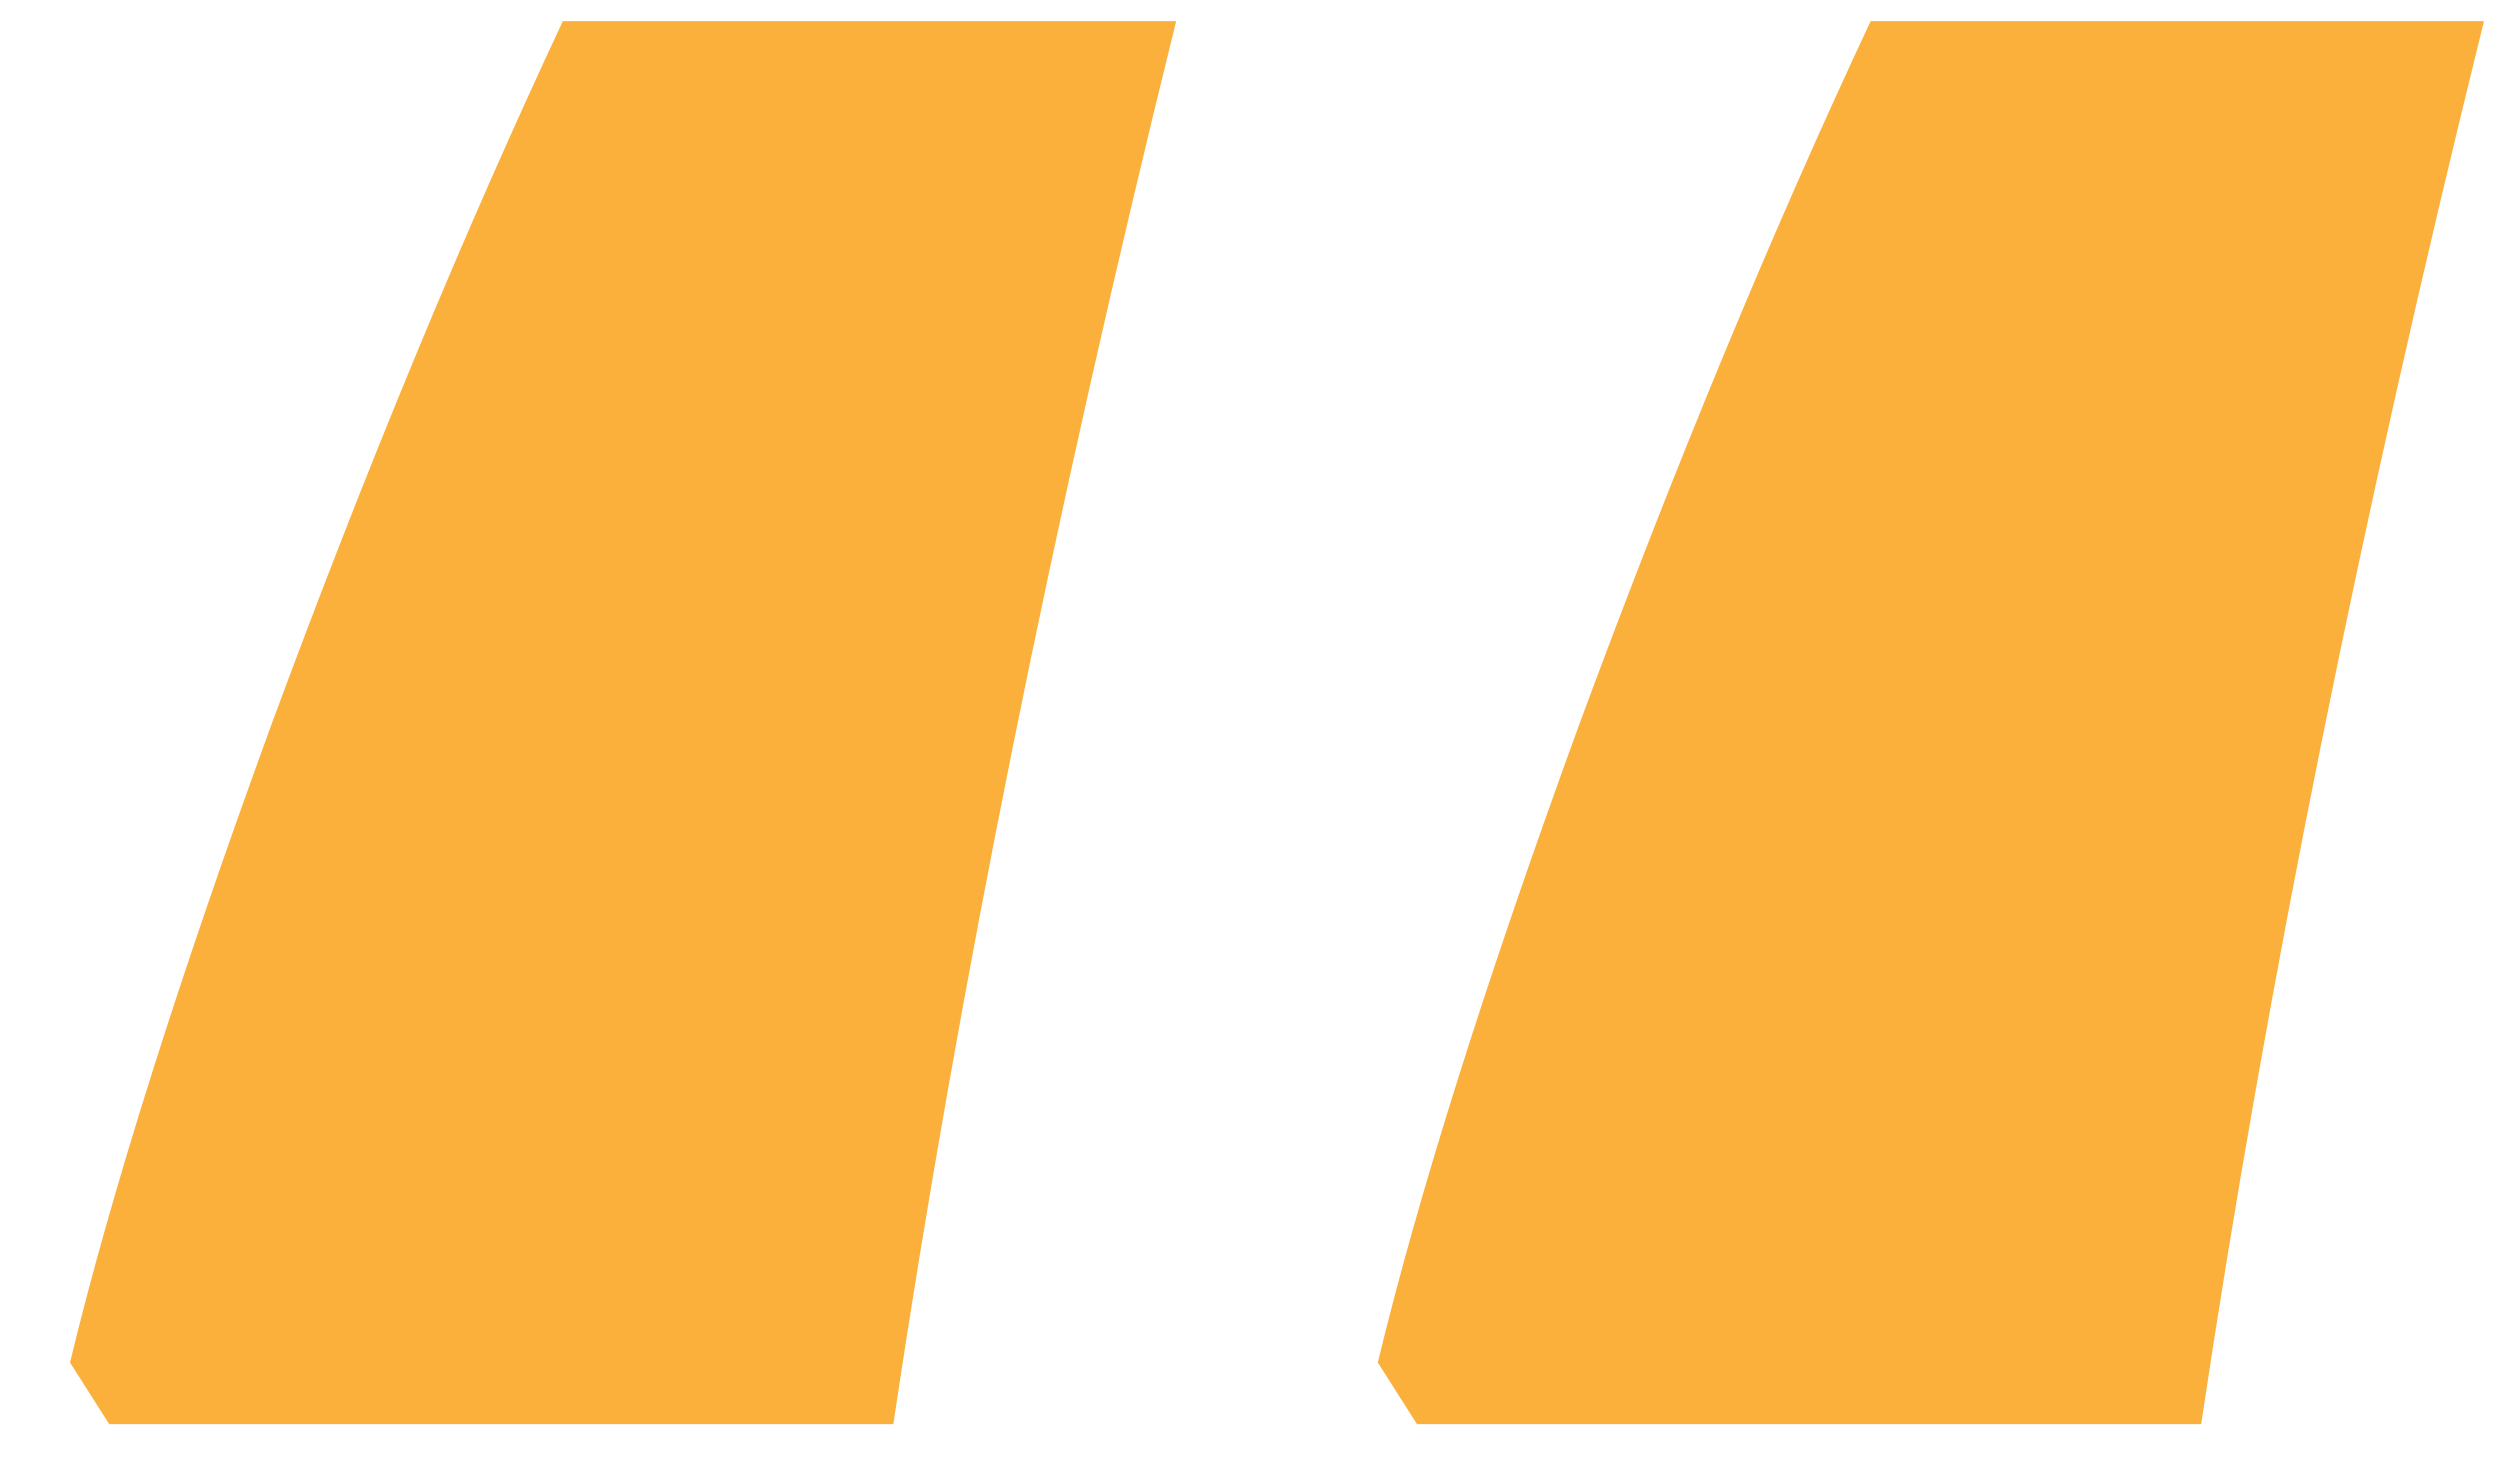 <svg width="34" height="20" viewBox="0 0 34 20" fill="none" xmlns="http://www.w3.org/2000/svg">
<path d="M18.738 18.53C19.297 16.22 20.211 13.325 21.48 9.847C22.775 6.343 24.096 3.156 25.441 0.287H33.782C32.106 7.066 30.824 13.427 29.936 19.368H19.271L18.738 18.53ZM0.952 18.53C1.511 16.22 2.425 13.325 3.694 9.847C4.989 6.343 6.31 3.156 7.655 0.287H15.996C14.32 7.066 13.038 13.427 12.149 19.368H1.485L0.952 18.53Z" fill="#FBB03B"/>
</svg>
